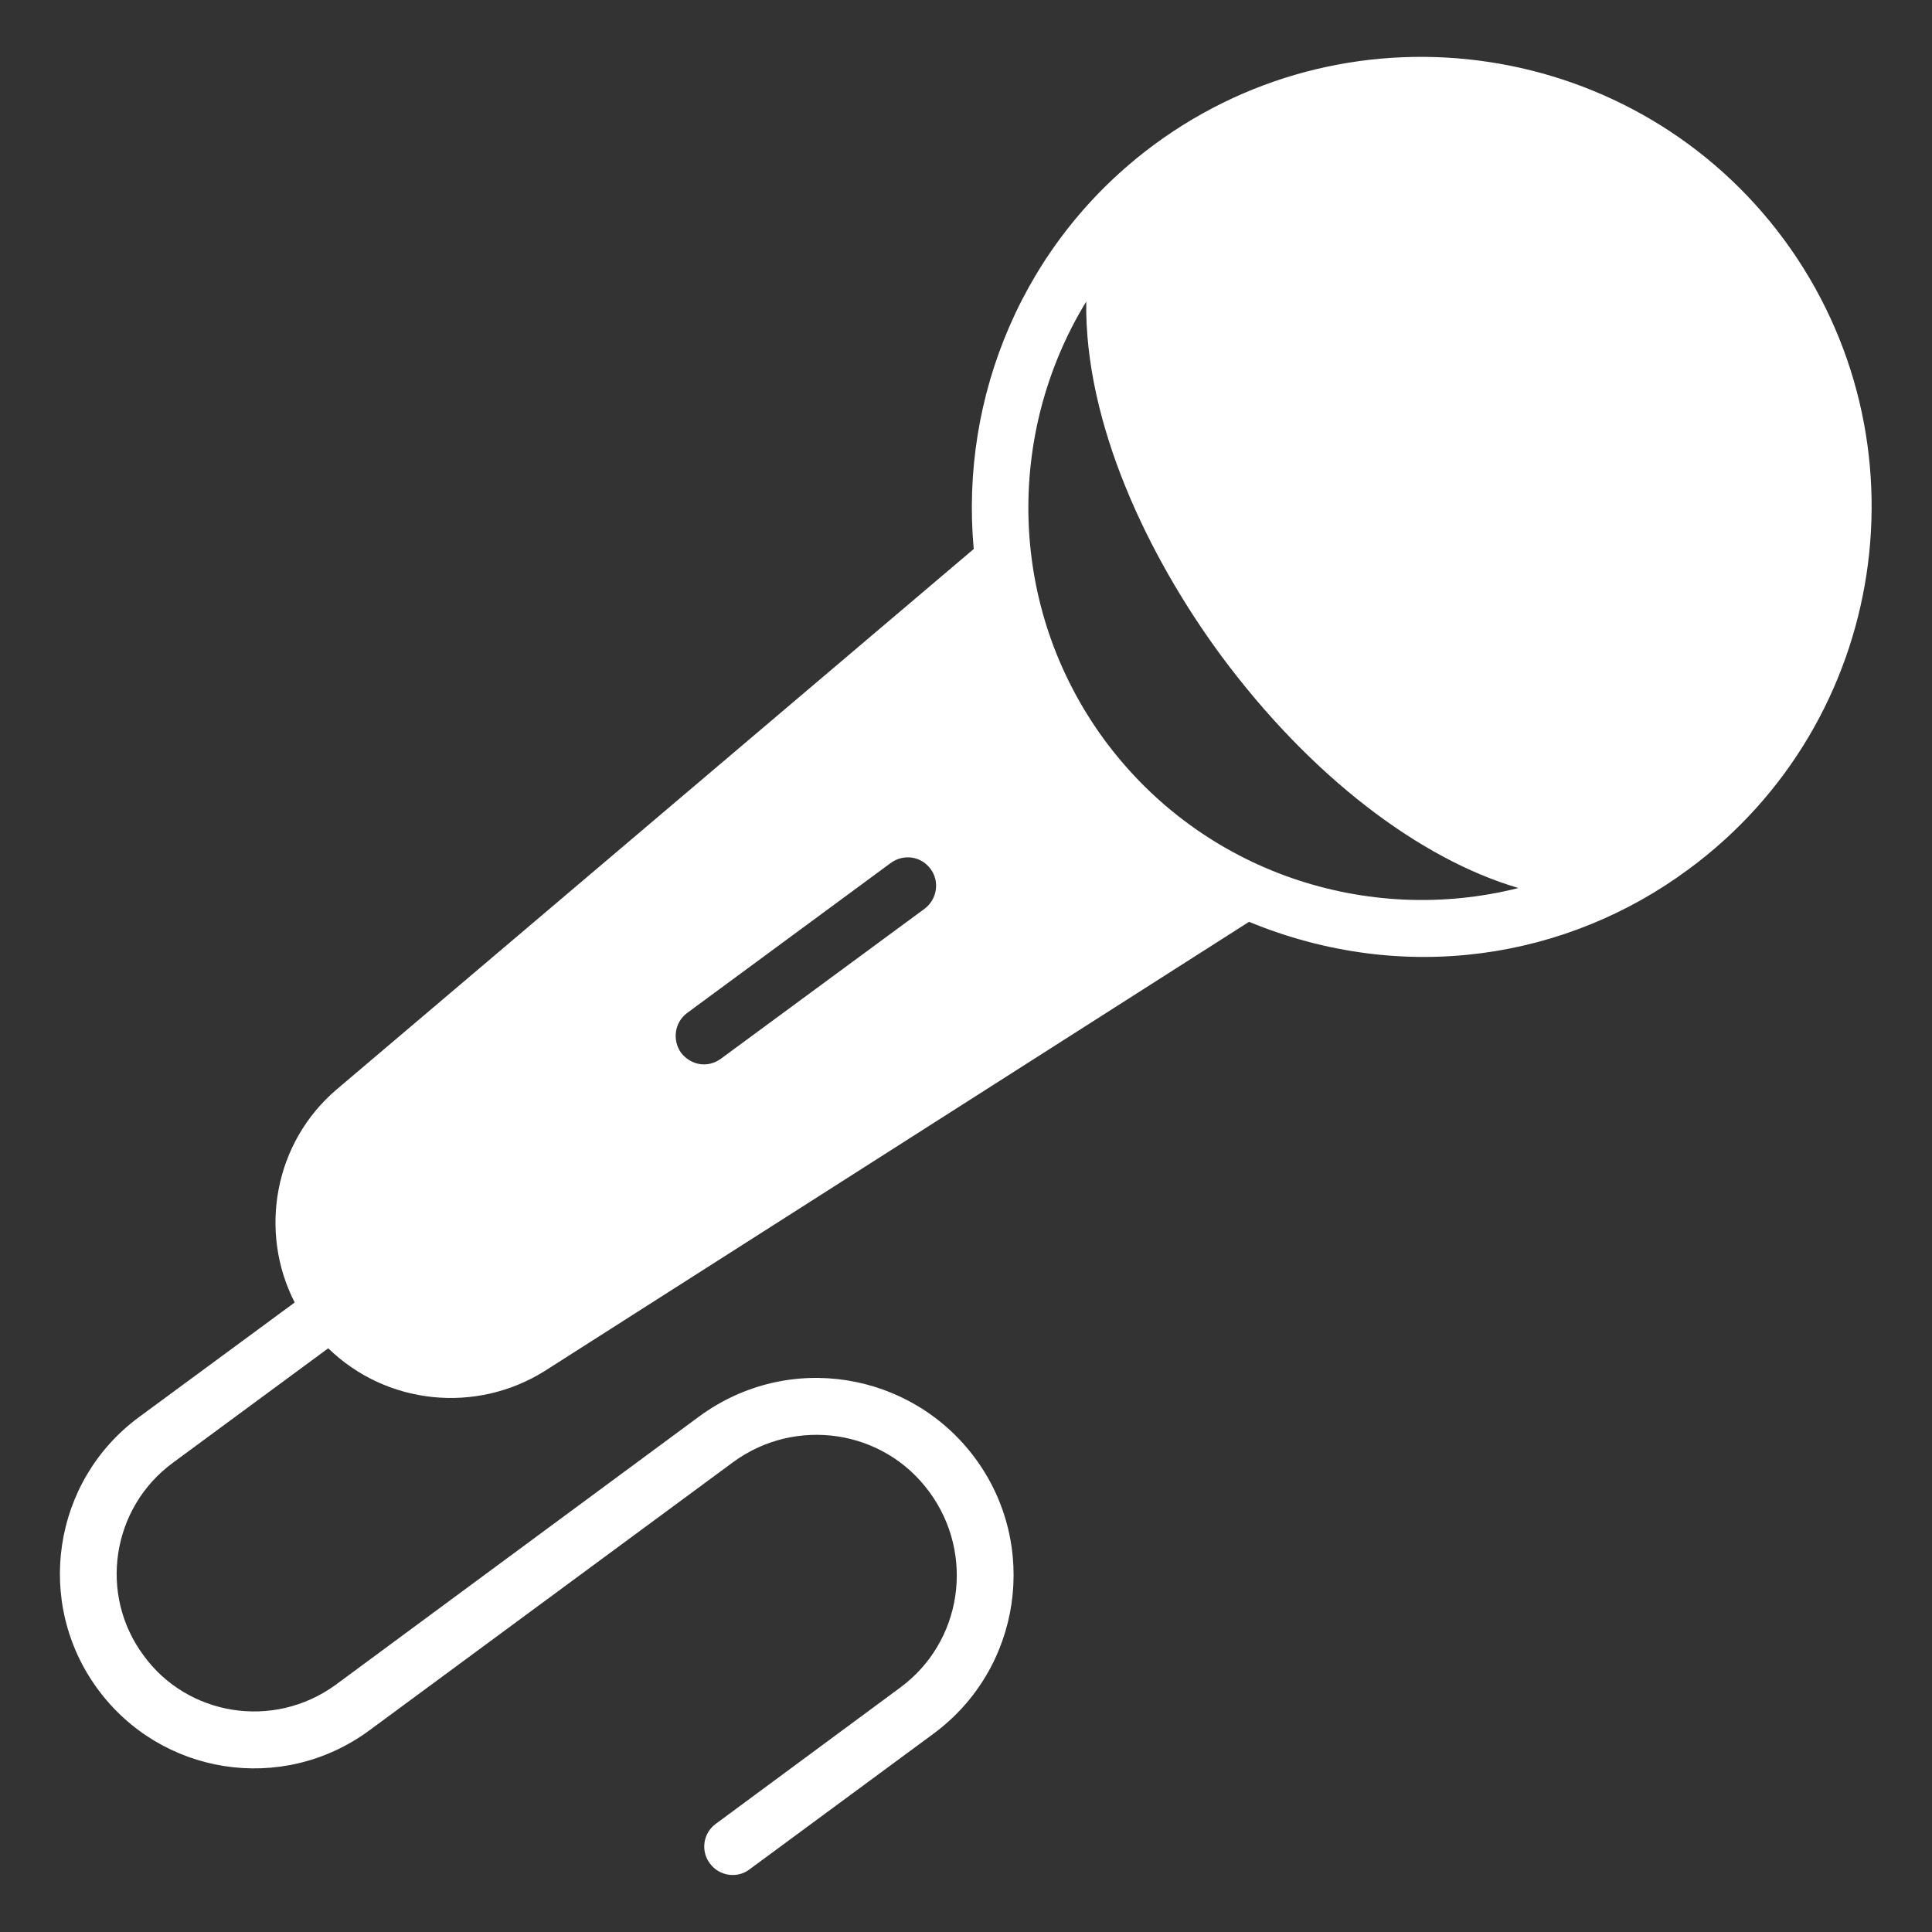 <svg xmlns="http://www.w3.org/2000/svg" width="30.0" height="30.0" viewBox="0.0 0.0 30.0 30.0" fill="none">
<rect x="0.0" y="0.0" width="30.0" height="30.0" fill="#333333" stroke="none"/>
<g clip-path="url(#clip0_19804_1843)">
<path d="M2.154 22.008L4.576 20.225C4.011 19.122 4.258 17.737 5.233 16.912L15.12 8.525C14.904 6.165 15.883 3.752 17.926 2.243C21.027 -0.042 25.413 0.62 27.703 3.721C29.988 6.827 29.326 11.212 26.22 13.498C24.336 14.894 21.799 15.305 19.395 14.314L8.458 21.289C7.394 21.956 6.001 21.817 5.097 20.936L2.679 22.718C1.731 23.419 1.528 24.761 2.229 25.705C2.905 26.639 4.243 26.87 5.216 26.159L10.858 21.994C12.25 20.974 14.153 21.304 15.142 22.643C16.136 23.988 15.868 25.908 14.494 26.922L11.639 29.027C11.459 29.167 11.176 29.143 11.022 28.934C10.876 28.74 10.92 28.462 11.114 28.321L13.969 26.212C14.947 25.499 15.141 24.132 14.432 23.168C13.717 22.188 12.345 21.997 11.383 22.705L5.736 26.869C4.372 27.872 2.494 27.557 1.519 26.23C0.53 24.889 0.817 22.996 2.154 22.008ZM17.154 11.495C18.672 13.55 21.239 14.38 23.578 13.789C22.055 13.343 20.353 12.064 18.954 10.171C17.827 8.638 16.84 6.577 16.867 4.683C15.61 6.739 15.641 9.439 17.154 11.495ZM10.576 16.348C10.721 16.535 10.981 16.594 11.194 16.44L14.357 14.111C14.551 13.965 14.595 13.687 14.45 13.493C14.304 13.294 14.03 13.255 13.832 13.4L10.669 15.73C10.475 15.875 10.435 16.149 10.576 16.348Z" fill="white" />
</g>
<defs>
<clipPath id="clip0_19804_1843">
<rect width="30" height="30" fill="white" transform="matrix(-1 0 0 1 30 0)" />
</clipPath>
</defs>
</svg>